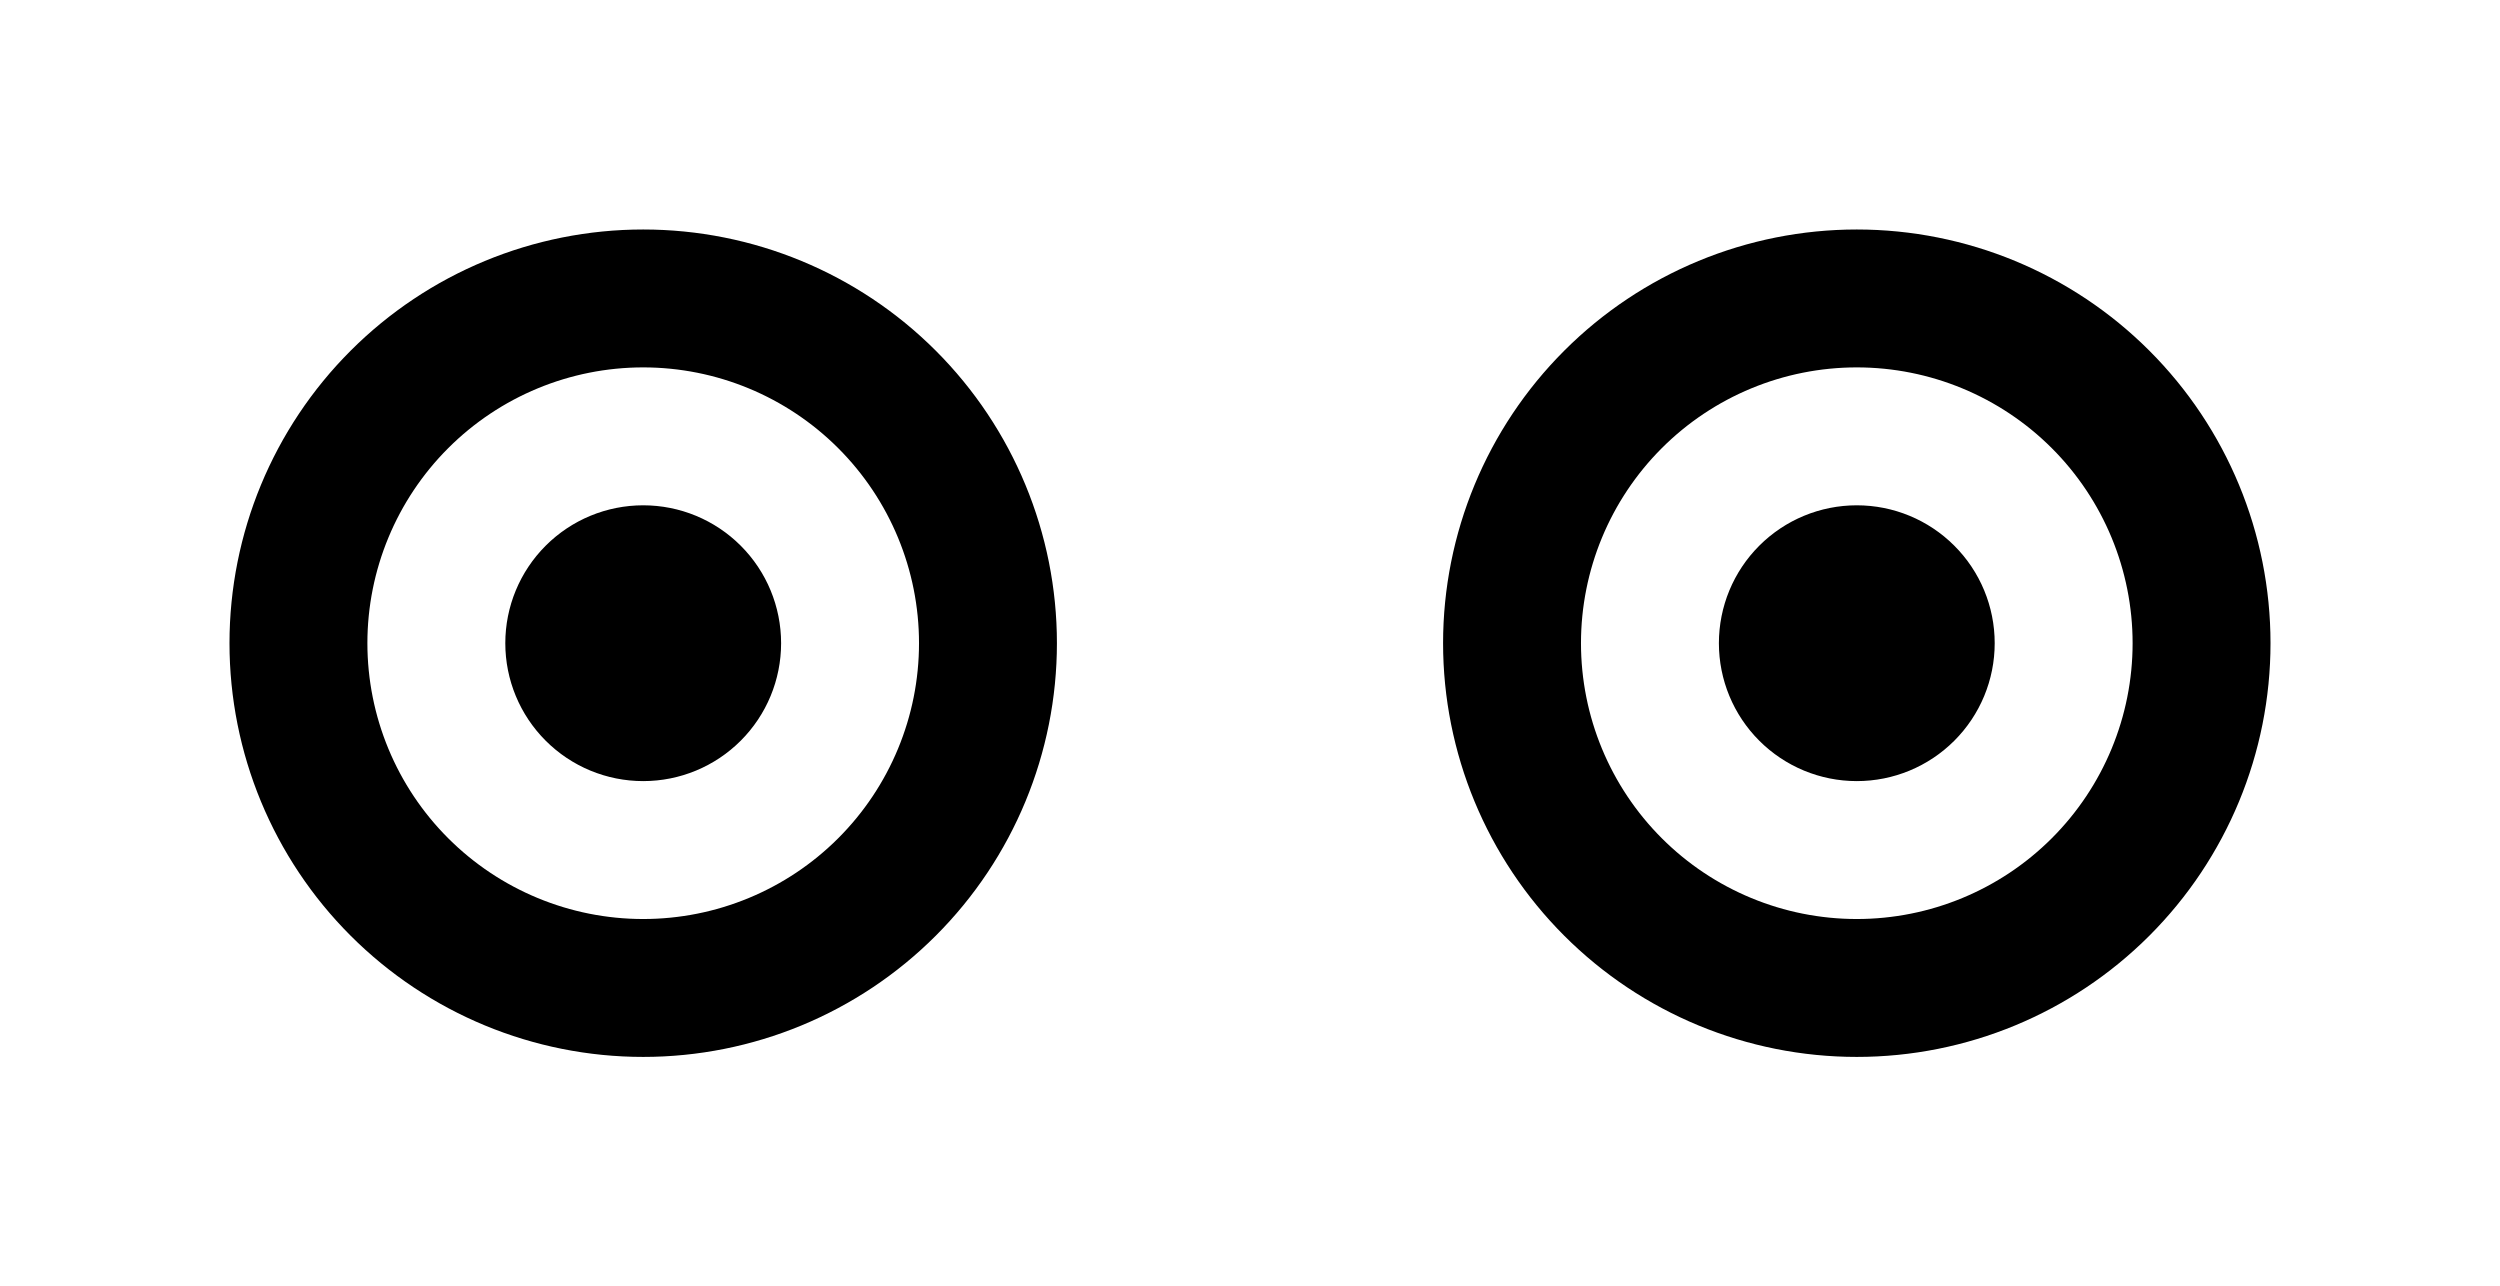 <?xml version="1.0" encoding="UTF-8"?>
<svg xmlns="http://www.w3.org/2000/svg" xmlns:xlink="http://www.w3.org/1999/xlink" width="206" height="106" viewBox="0 0 206 106" version="1.1">
<g id="surface11194">
<path style=" stroke:none;fill-rule:nonzero;fill:rgb(0%,0%,0%);fill-opacity:1;" d="M 87.09 53 C 87.09 43.957 83.5 35.289 77.105 28.895 C 70.711 22.5 62.043 18.91 53 18.91 C 43.957 18.91 35.289 22.5 28.895 28.895 C 22.5 35.289 18.91 43.957 18.91 53 C 18.91 62.043 22.5 70.711 28.895 77.105 C 35.289 83.5 43.957 87.09 53 87.09 C 62.043 87.09 70.711 83.5 77.105 77.105 C 83.5 70.711 87.09 62.043 87.09 53 Z M 75.727 53 C 75.727 59.027 73.332 64.809 69.07 69.07 C 64.809 73.332 59.027 75.727 53 75.727 C 46.973 75.727 41.191 73.332 36.93 69.07 C 32.668 64.809 30.273 59.027 30.273 53 C 30.273 46.973 32.668 41.191 36.93 36.93 C 41.191 32.668 46.973 30.273 53 30.273 C 59.027 30.273 64.809 32.668 69.07 36.93 C 73.332 41.191 75.727 46.973 75.727 53 Z M 64.363 53 C 64.363 49.984 63.168 47.098 61.035 44.965 C 58.902 42.832 56.016 41.637 53 41.637 C 49.984 41.637 47.098 42.832 44.965 44.965 C 42.832 47.098 41.637 49.984 41.637 53 C 41.637 56.016 42.832 58.902 44.965 61.035 C 47.098 63.168 49.984 64.363 53 64.363 C 56.016 64.363 58.902 63.168 61.035 61.035 C 63.168 58.902 64.363 56.016 64.363 53 Z M 64.363 53 "/>
<path style=" stroke:none;fill-rule:nonzero;fill:rgb(0%,0%,0%);fill-opacity:1;" d="M 187.09 53 C 187.09 62.043 183.5 70.711 177.105 77.105 C 170.711 83.5 162.043 87.09 153 87.09 C 143.957 87.09 135.289 83.5 128.895 77.105 C 122.5 70.711 118.91 62.043 118.91 53 C 118.91 43.957 122.5 35.289 128.895 28.895 C 135.289 22.5 143.957 18.91 153 18.91 C 162.043 18.91 170.711 22.5 177.105 28.895 C 183.5 35.289 187.09 43.957 187.09 53 Z M 175.727 53 C 175.727 46.973 173.332 41.191 169.07 36.93 C 164.809 32.668 159.027 30.273 153 30.273 C 146.973 30.273 141.191 32.668 136.93 36.93 C 132.668 41.191 130.273 46.973 130.273 53 C 130.273 59.027 132.668 64.809 136.93 69.07 C 141.191 73.332 146.973 75.727 153 75.727 C 159.027 75.727 164.809 73.332 169.07 69.07 C 173.332 64.809 175.727 59.027 175.727 53 Z M 164.363 53 C 164.363 56.016 163.168 58.902 161.035 61.035 C 158.902 63.168 156.016 64.363 153 64.363 C 149.984 64.363 147.098 63.168 144.965 61.035 C 142.832 58.902 141.637 56.016 141.637 53 C 141.637 49.984 142.832 47.098 144.965 44.965 C 147.098 42.832 149.984 41.637 153 41.637 C 156.016 41.637 158.902 42.832 161.035 44.965 C 163.168 47.098 164.363 49.984 164.363 53 Z M 164.363 53 "/>
</g>
</svg>
